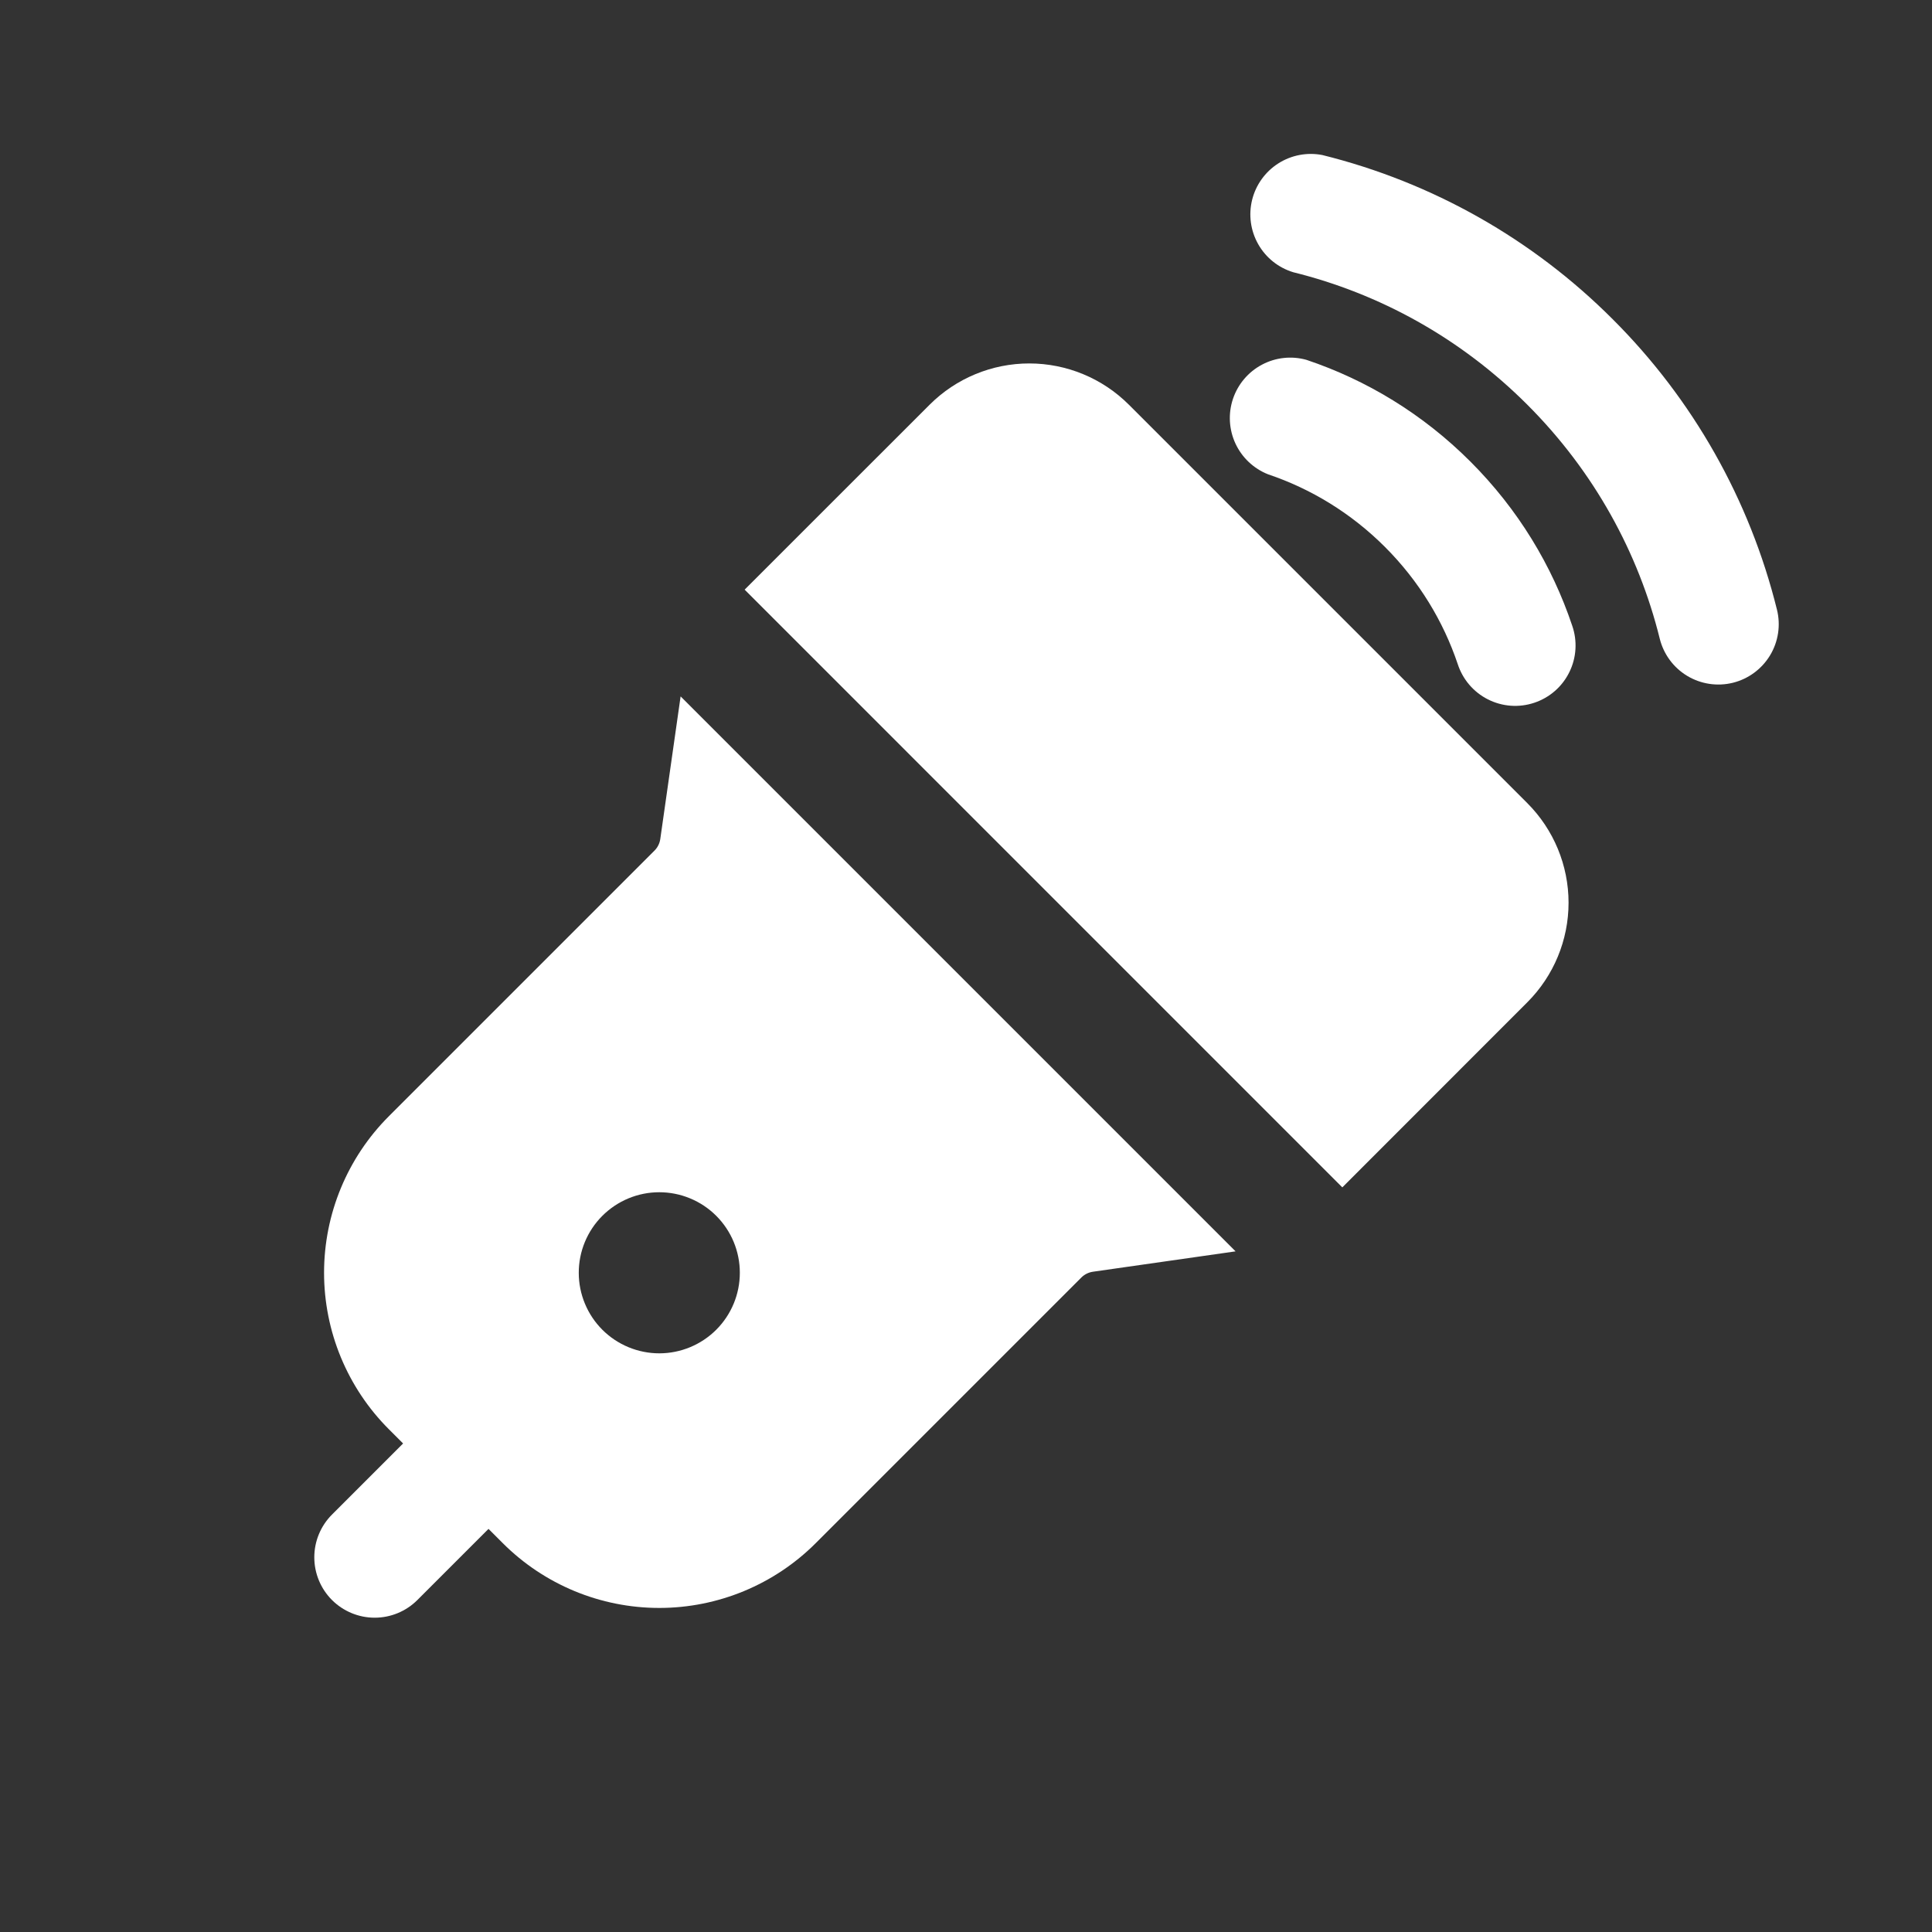 <?xml version="1.0" encoding="UTF-8"?>
<svg xmlns="http://www.w3.org/2000/svg" width="60" height="60" viewBox="0 0 60 60" fill="none">
  <rect x="0" y="0" width="60" height="60" fill="#333333" stroke="none"/>
  <path fill-rule="evenodd" clip-rule="evenodd" d="M21.137 21.627L20.505 26.06C20.485 26.194 20.423 26.319 20.327 26.415L12.077 34.665C10.788 35.954 10.064 37.703 10.064 39.526C10.064 41.349 10.788 43.098 12.077 44.387L15.612 47.922C16.902 49.212 18.65 49.936 20.474 49.936C22.297 49.936 24.046 49.212 25.335 47.922L33.585 39.672C33.681 39.577 33.806 39.515 33.94 39.495L38.372 38.862L21.137 21.627ZM22.242 37.757C22.01 37.525 21.734 37.341 21.43 37.216C21.127 37.09 20.802 37.026 20.473 37.026C20.145 37.026 19.82 37.091 19.516 37.217C19.213 37.343 18.937 37.528 18.705 37.76C18.473 37.992 18.289 38.268 18.163 38.572C18.038 38.875 17.973 39.201 17.974 39.529C17.974 39.858 18.039 40.183 18.165 40.486C18.291 40.79 18.475 41.065 18.707 41.297C19.177 41.766 19.813 42.029 20.477 42.029C21.14 42.028 21.776 41.764 22.245 41.295C22.714 40.825 22.977 40.189 22.976 39.526C22.976 38.862 22.712 38.226 22.242 37.757ZM23.125 18.312L41.687 36.875L47.432 31.127C48.252 30.307 48.713 29.195 48.713 28.035C48.713 26.875 48.252 25.763 47.432 24.942C43.309 20.816 39.184 16.691 35.057 12.567C34.237 11.748 33.125 11.287 31.965 11.287C30.805 11.287 29.693 11.748 28.872 12.567L23.125 18.312Z" fill="white"></path>
  <path fill-rule="evenodd" clip-rule="evenodd" d="M13.845 43.502L10.31 47.037C9.958 47.389 9.761 47.866 9.761 48.363C9.761 48.861 9.958 49.338 10.31 49.69C10.662 50.041 11.139 50.239 11.636 50.239C12.134 50.239 12.611 50.041 12.962 49.69L16.497 46.155C16.848 45.802 17.045 45.325 17.045 44.828C17.045 44.331 16.848 43.855 16.497 43.502C16.145 43.151 15.668 42.955 15.171 42.955C14.674 42.955 14.197 43.151 13.845 43.502ZM48.825 19.427C48.2 17.565 47.147 15.817 45.665 14.335C44.182 12.852 42.435 11.8 40.572 11.175C40.109 11.046 39.614 11.1 39.19 11.326C38.766 11.551 38.444 11.931 38.291 12.387C38.138 12.842 38.166 13.339 38.368 13.775C38.571 14.211 38.933 14.553 39.38 14.73C40.707 15.177 41.955 15.93 43.012 16.987C44.07 18.045 44.822 19.292 45.27 20.62C45.346 20.856 45.468 21.075 45.629 21.264C45.79 21.453 45.987 21.608 46.209 21.72C46.431 21.832 46.672 21.899 46.92 21.917C47.167 21.935 47.416 21.903 47.651 21.824C47.887 21.745 48.104 21.62 48.291 21.457C48.478 21.293 48.63 21.094 48.739 20.871C48.849 20.648 48.912 20.406 48.927 20.158C48.942 19.91 48.907 19.662 48.825 19.427Z" fill="white"></path>
  <path fill-rule="evenodd" clip-rule="evenodd" d="M55.185 18.933C54.339 15.518 52.575 12.4 50.085 9.915C47.6 7.425 44.482 5.661 41.067 4.815C40.595 4.723 40.105 4.816 39.699 5.075C39.293 5.334 39.002 5.739 38.886 6.206C38.77 6.673 38.838 7.167 39.076 7.586C39.314 8.005 39.704 8.316 40.165 8.455C42.83 9.115 45.352 10.488 47.432 12.568C49.512 14.648 50.885 17.17 51.545 19.835C51.665 20.318 51.971 20.733 52.397 20.99C52.823 21.246 53.334 21.323 53.816 21.204C54.299 21.084 54.714 20.777 54.971 20.352C55.228 19.926 55.305 19.415 55.185 18.933Z" fill="white"></path>
</svg>
